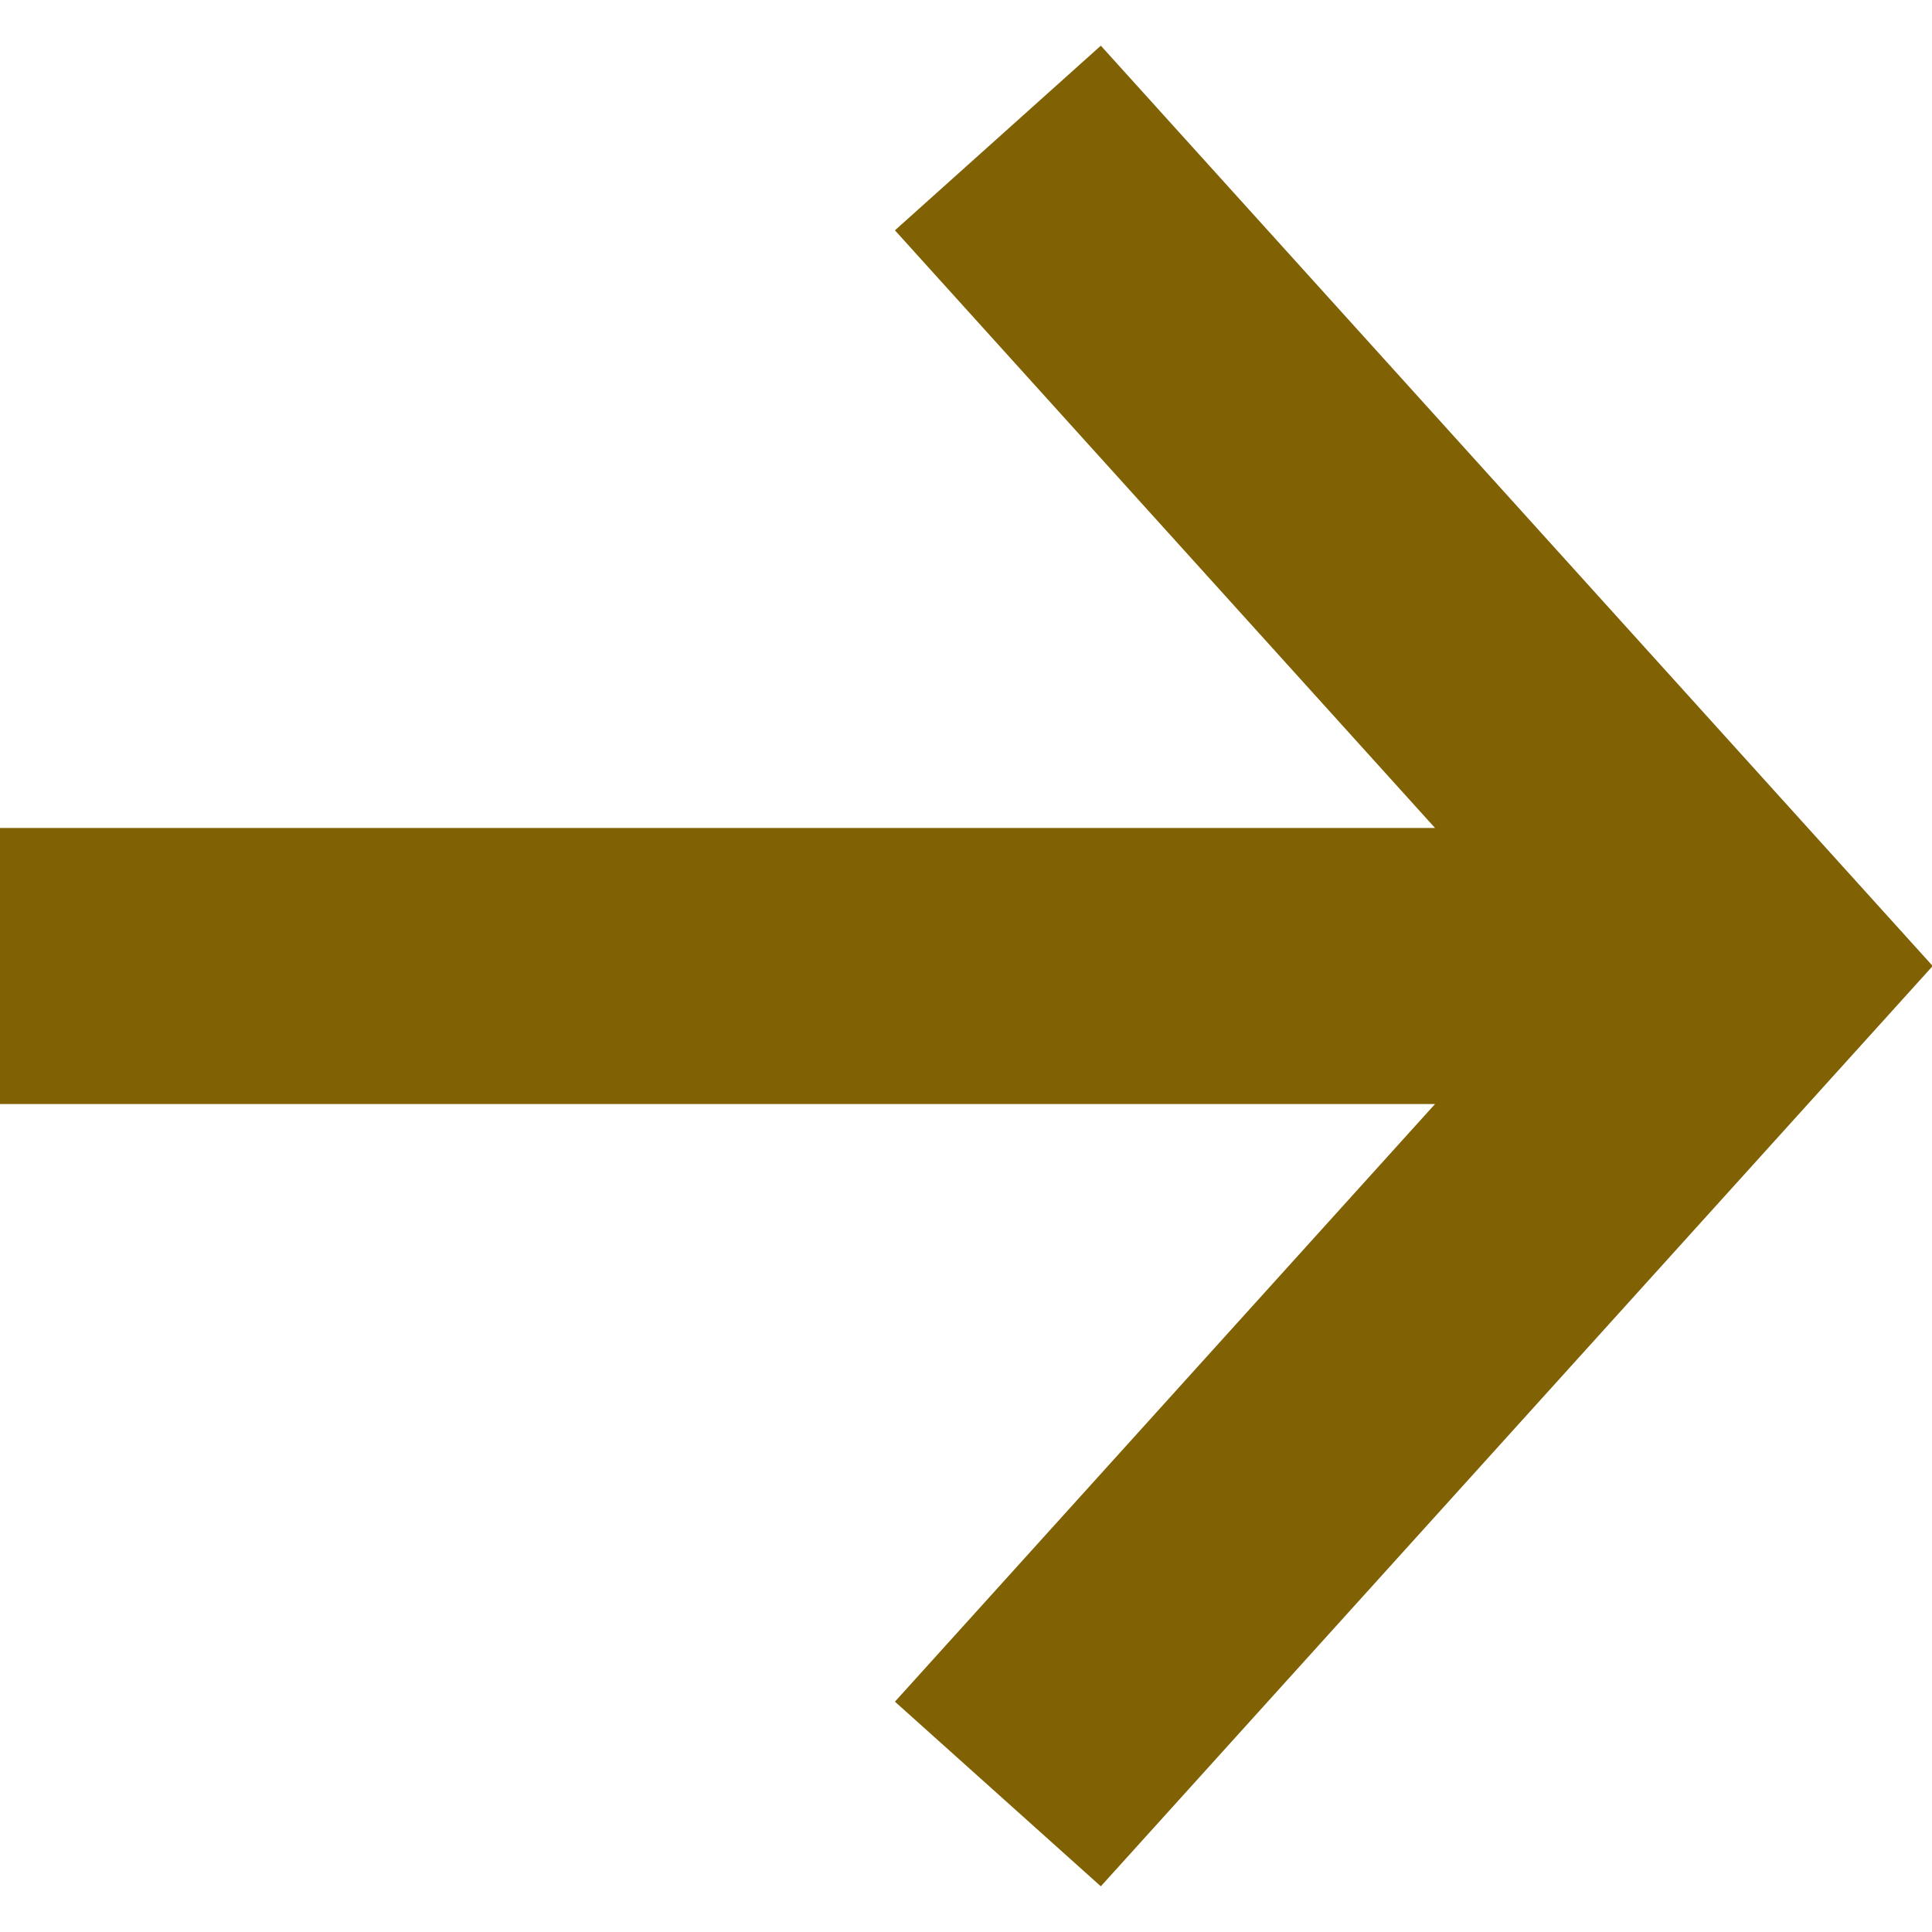 <svg width="14" height="14" viewBox="0 0 14 14" fill="none" xmlns="http://www.w3.org/2000/svg">
<path d="M14.005 7L7.977 13.669L6.485 12.331L10.399 8H0V6H10.399L6.485 1.669L7.977 0.331L14.005 7Z" fill="#806104"/>
</svg>
